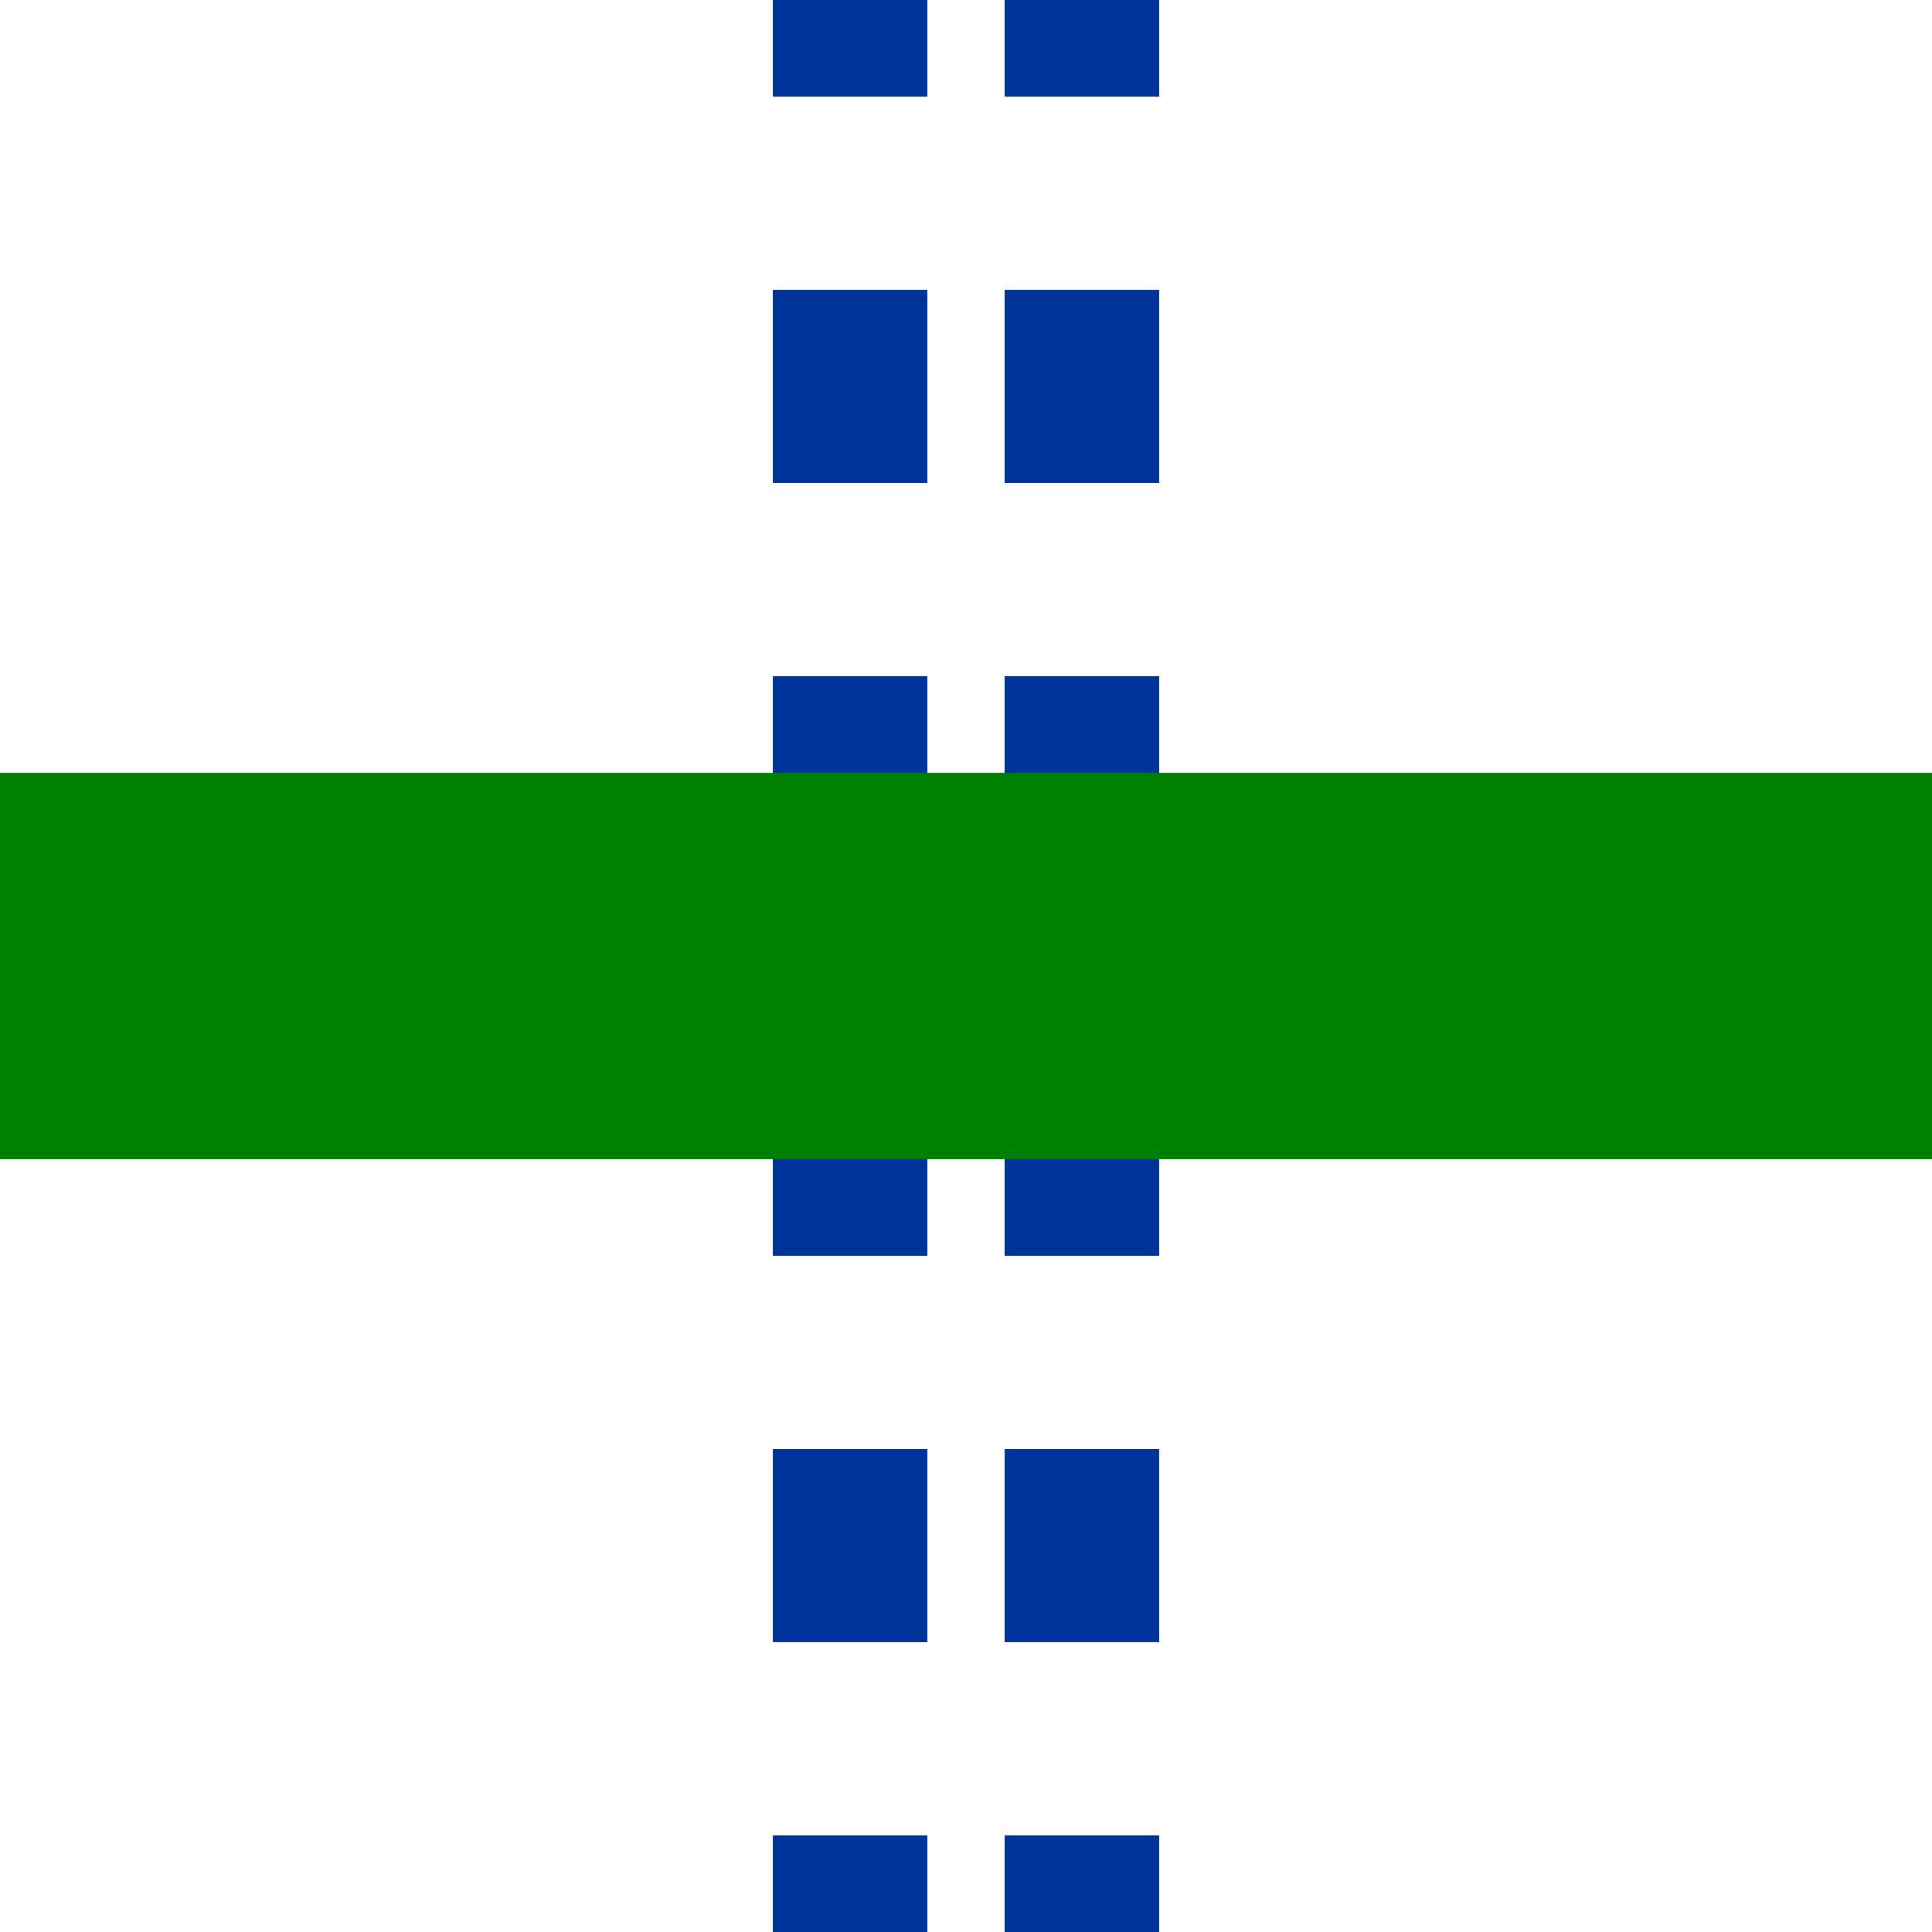 ﻿<?xml version="1.0" encoding="UTF-8"?>
<svg xmlns="http://www.w3.org/2000/svg" width="500" height="500">
<title>uftKRZ</title>
<path d="M 220,-25 V 525 M 280,-25 V 525" stroke="#003399" stroke-width="40" stroke-dasharray="50" />
<path d="M 0,250 H 500" stroke="#008000" stroke-width="100" />
</svg>

